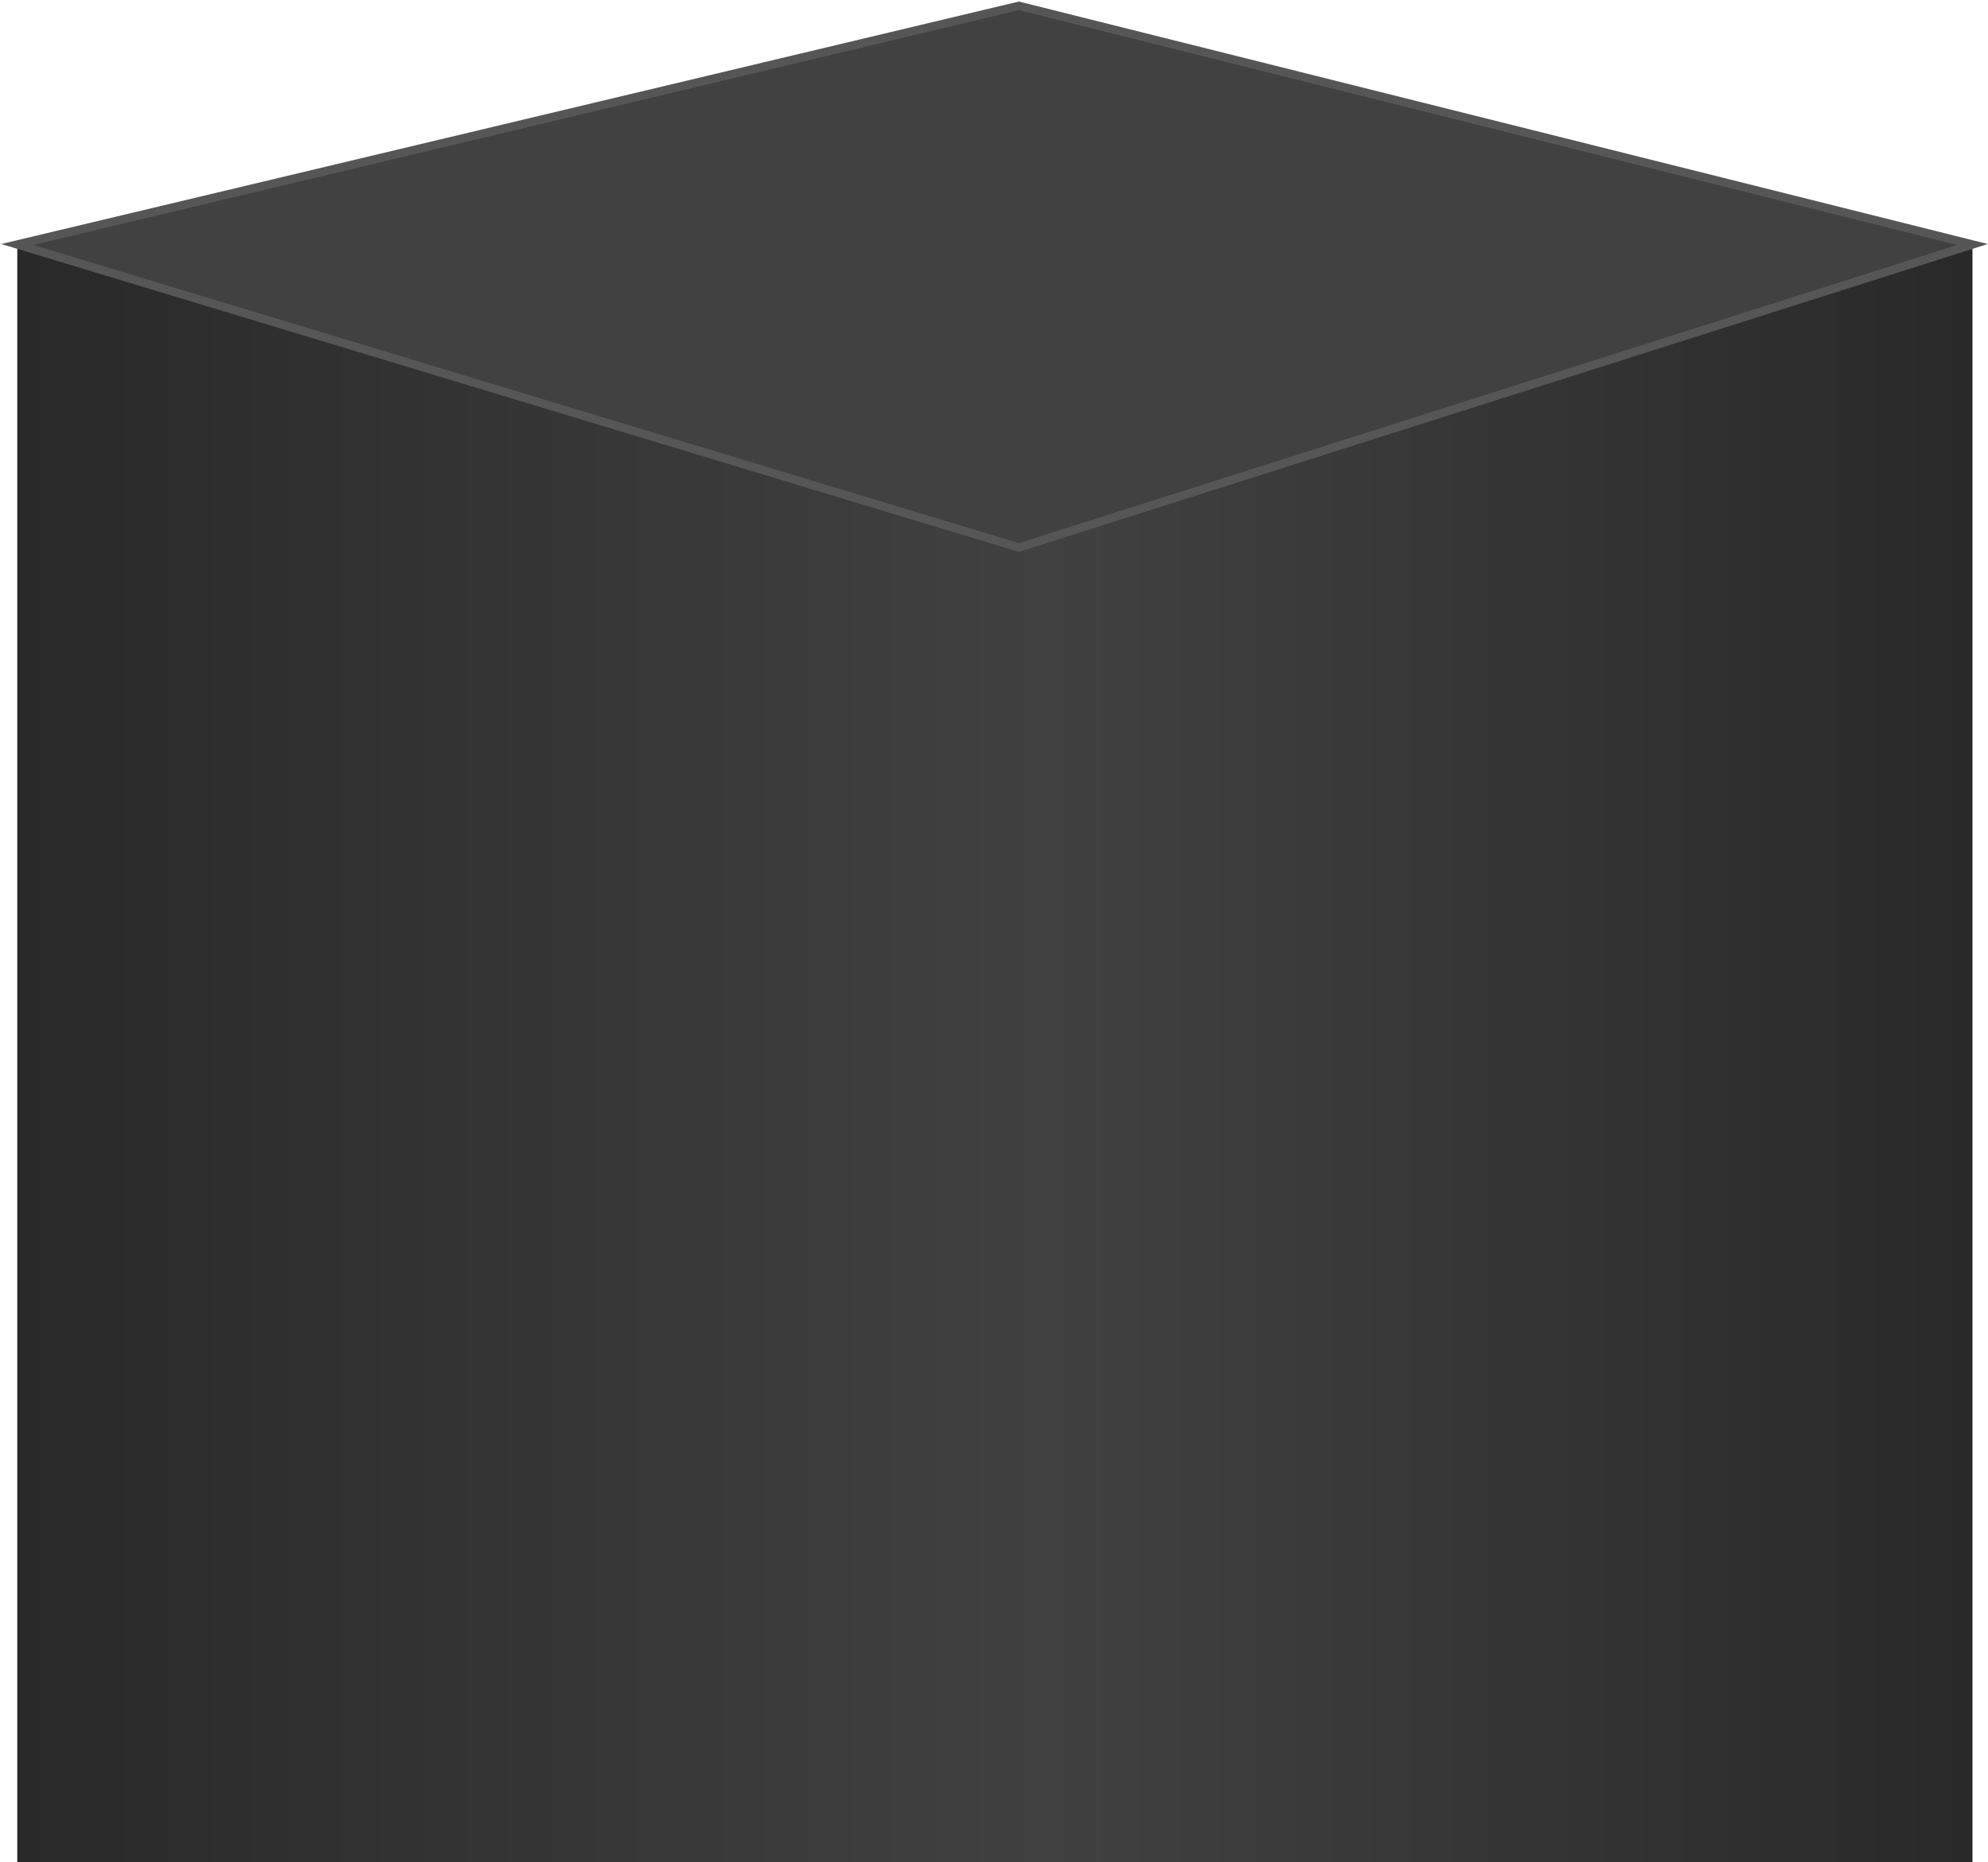 <svg width="238" height="223" viewBox="0 0 238 223" fill="none" xmlns="http://www.w3.org/2000/svg">
<path d="M2.068 290.145V29.041L120.924 60.82L236.141 29.041V290.145H129.697H2.068Z" fill="url(#paint0_linear_6411_3339)"/>
<path d="M121.979 65.559L236.141 29.275L121.979 0.697L2.068 29.275L121.979 65.559Z" fill="#414141" stroke="#565656"/>
<defs>
<linearGradient id="paint0_linear_6411_3339" x1="236.141" y1="114.084" x2="2.068" y2="114.084" gradientUnits="userSpaceOnUse">
<stop stop-color="#292929"/>
<stop offset="0.475" stop-color="#414141"/>
<stop offset="1" stop-color="#292929"/>
</linearGradient>
</defs>
</svg>
